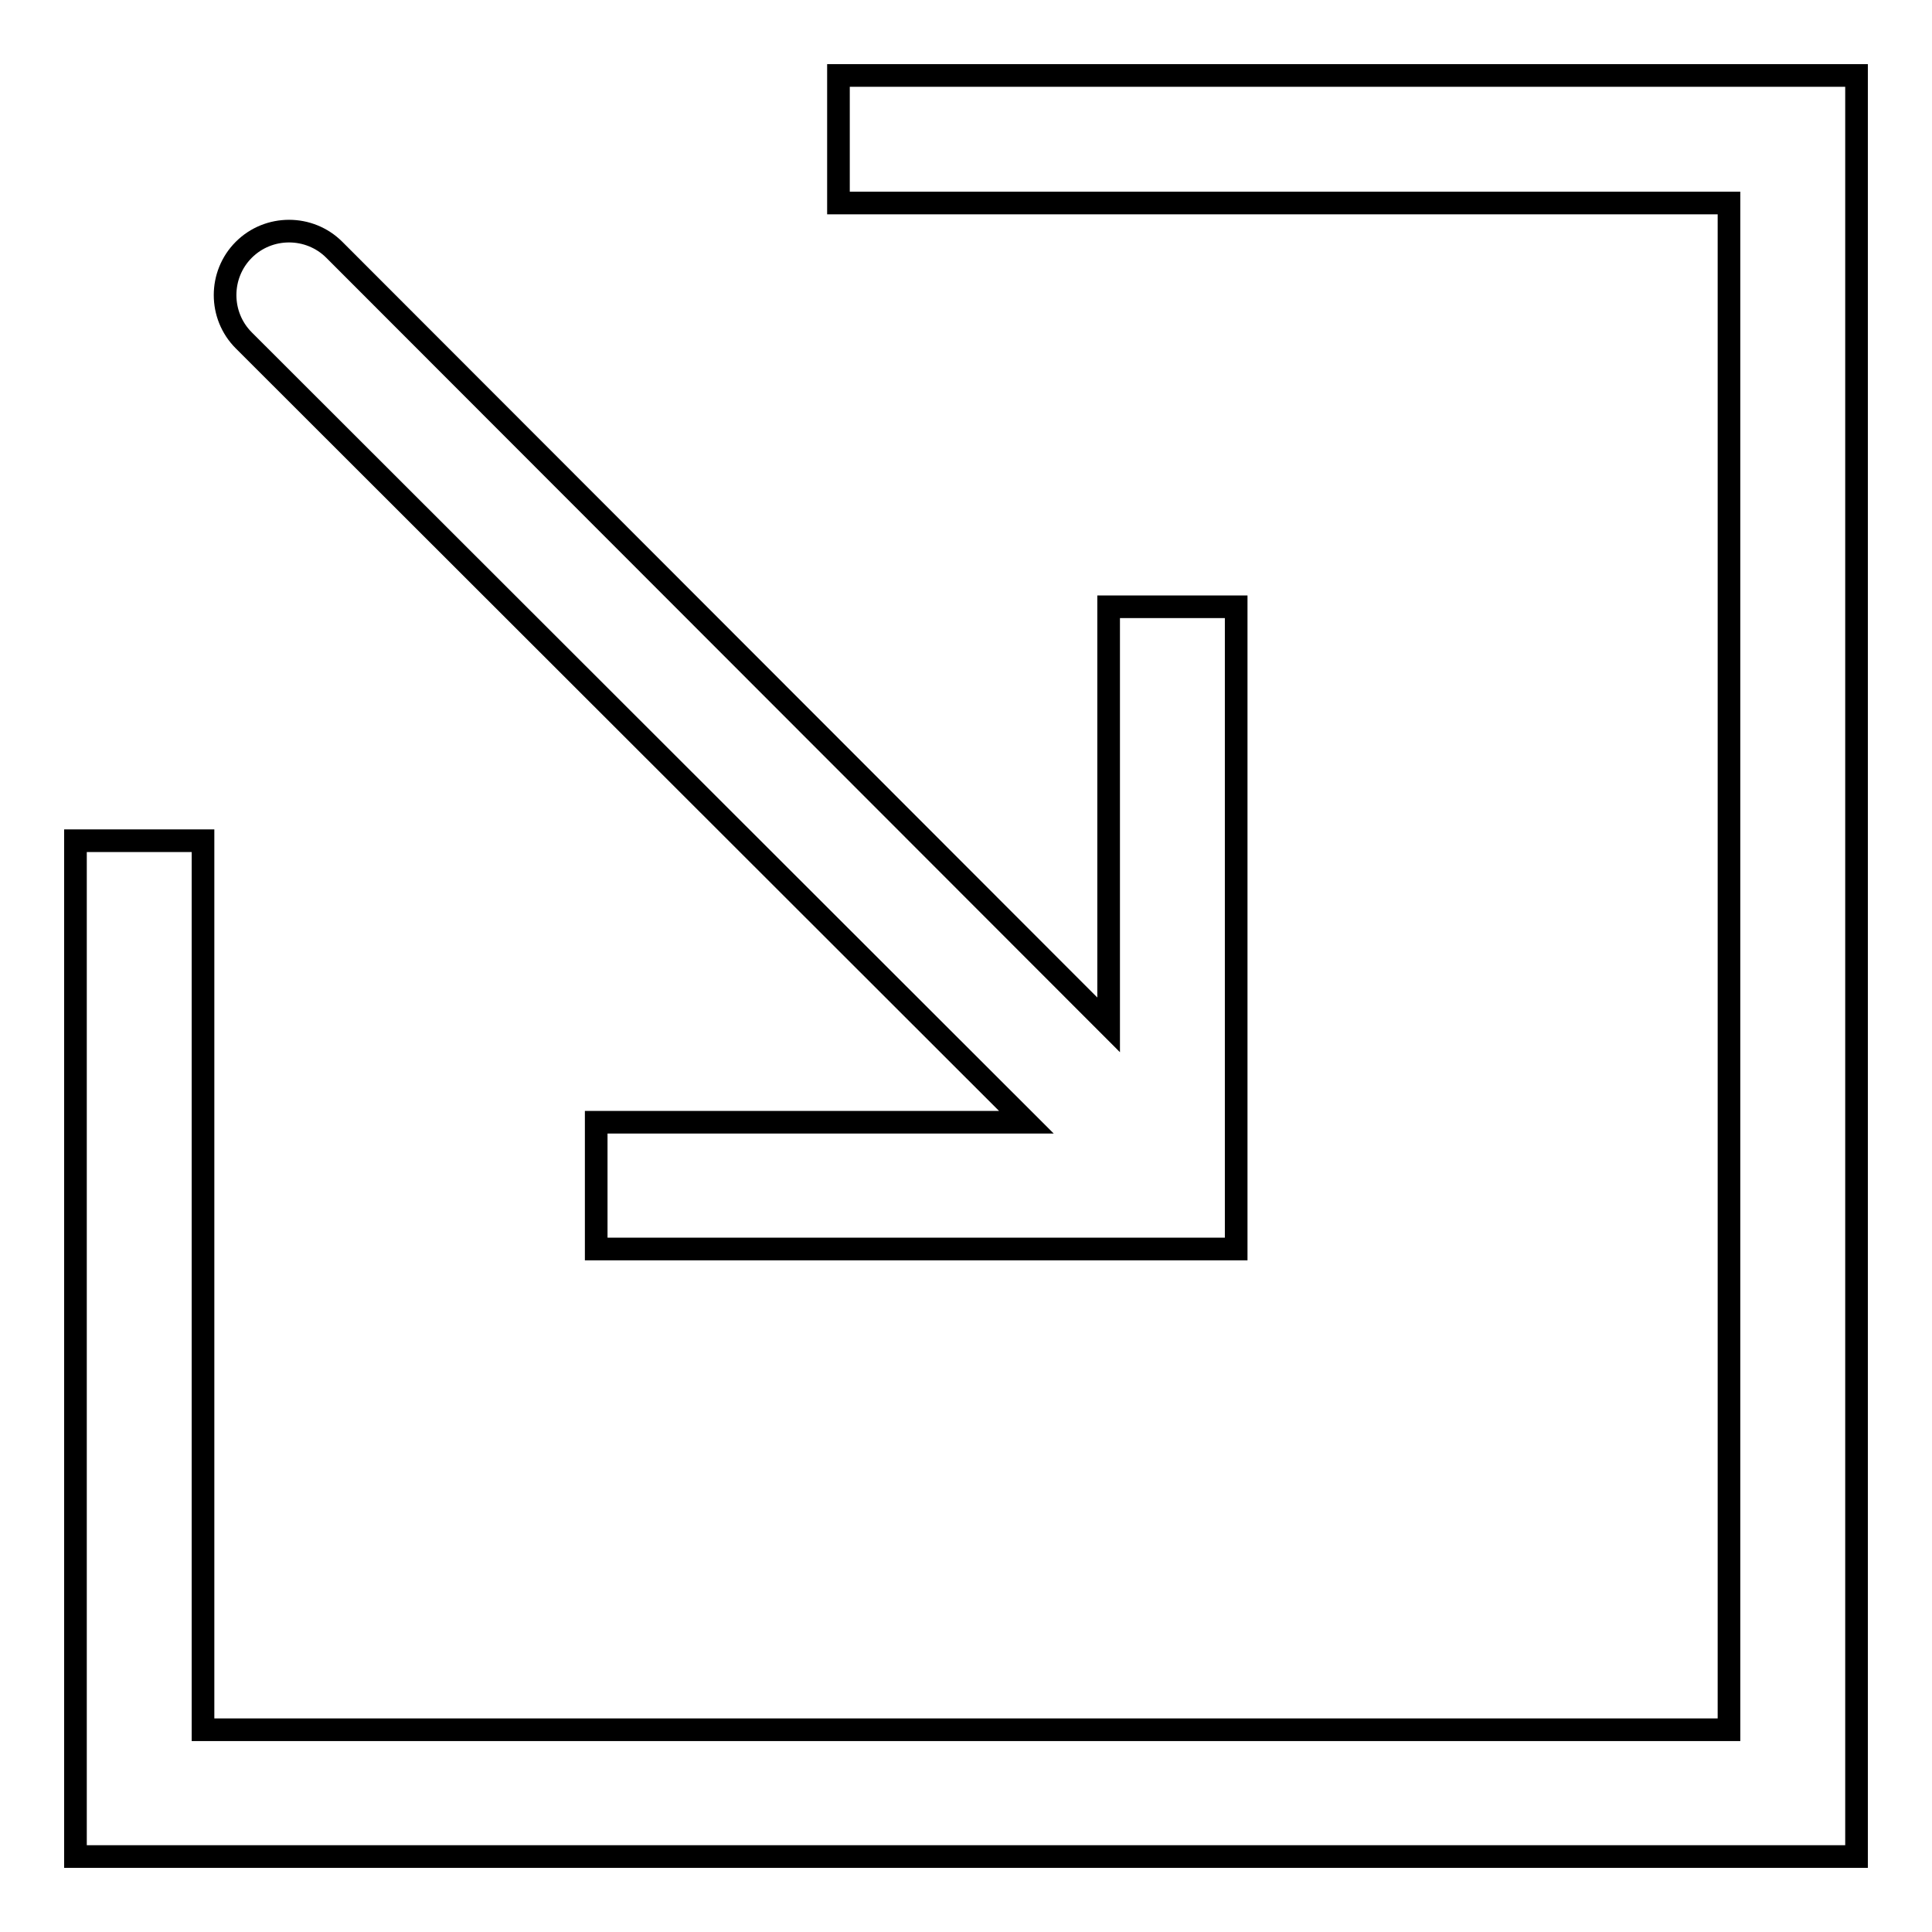 <?xml version="1.0" encoding="utf-8"?>
<!-- Svg Vector Icons : http://www.onlinewebfonts.com/icon -->
<!DOCTYPE svg PUBLIC "-//W3C//DTD SVG 1.1//EN" "http://www.w3.org/Graphics/SVG/1.1/DTD/svg11.dtd">
<svg version="1.1" xmlns="http://www.w3.org/2000/svg" xmlns:xlink="http://www.w3.org/1999/xlink" x="0px" y="0px" viewBox="0 0 256 256" enable-background="new 0 0 256 256" xml:space="preserve">
<g><g><path stroke-width="3" fill-opacity="0" stroke="#000000"  d="M79,165.5h84.8V80.4h-16.9v55.4L44.3,33.1c-3.3-3.3-8.7-3.3-12,0l0,0c-3.3,3.3-3.3,8.7,0,12L136,148.7H79V165.5z"/><path stroke-width="3" fill-opacity="0" stroke="#000000"  d="M111.1,10v16.9h118v202.3H26.9V111.4H10V246h236V10H111.1z"/></g></g>
</svg>